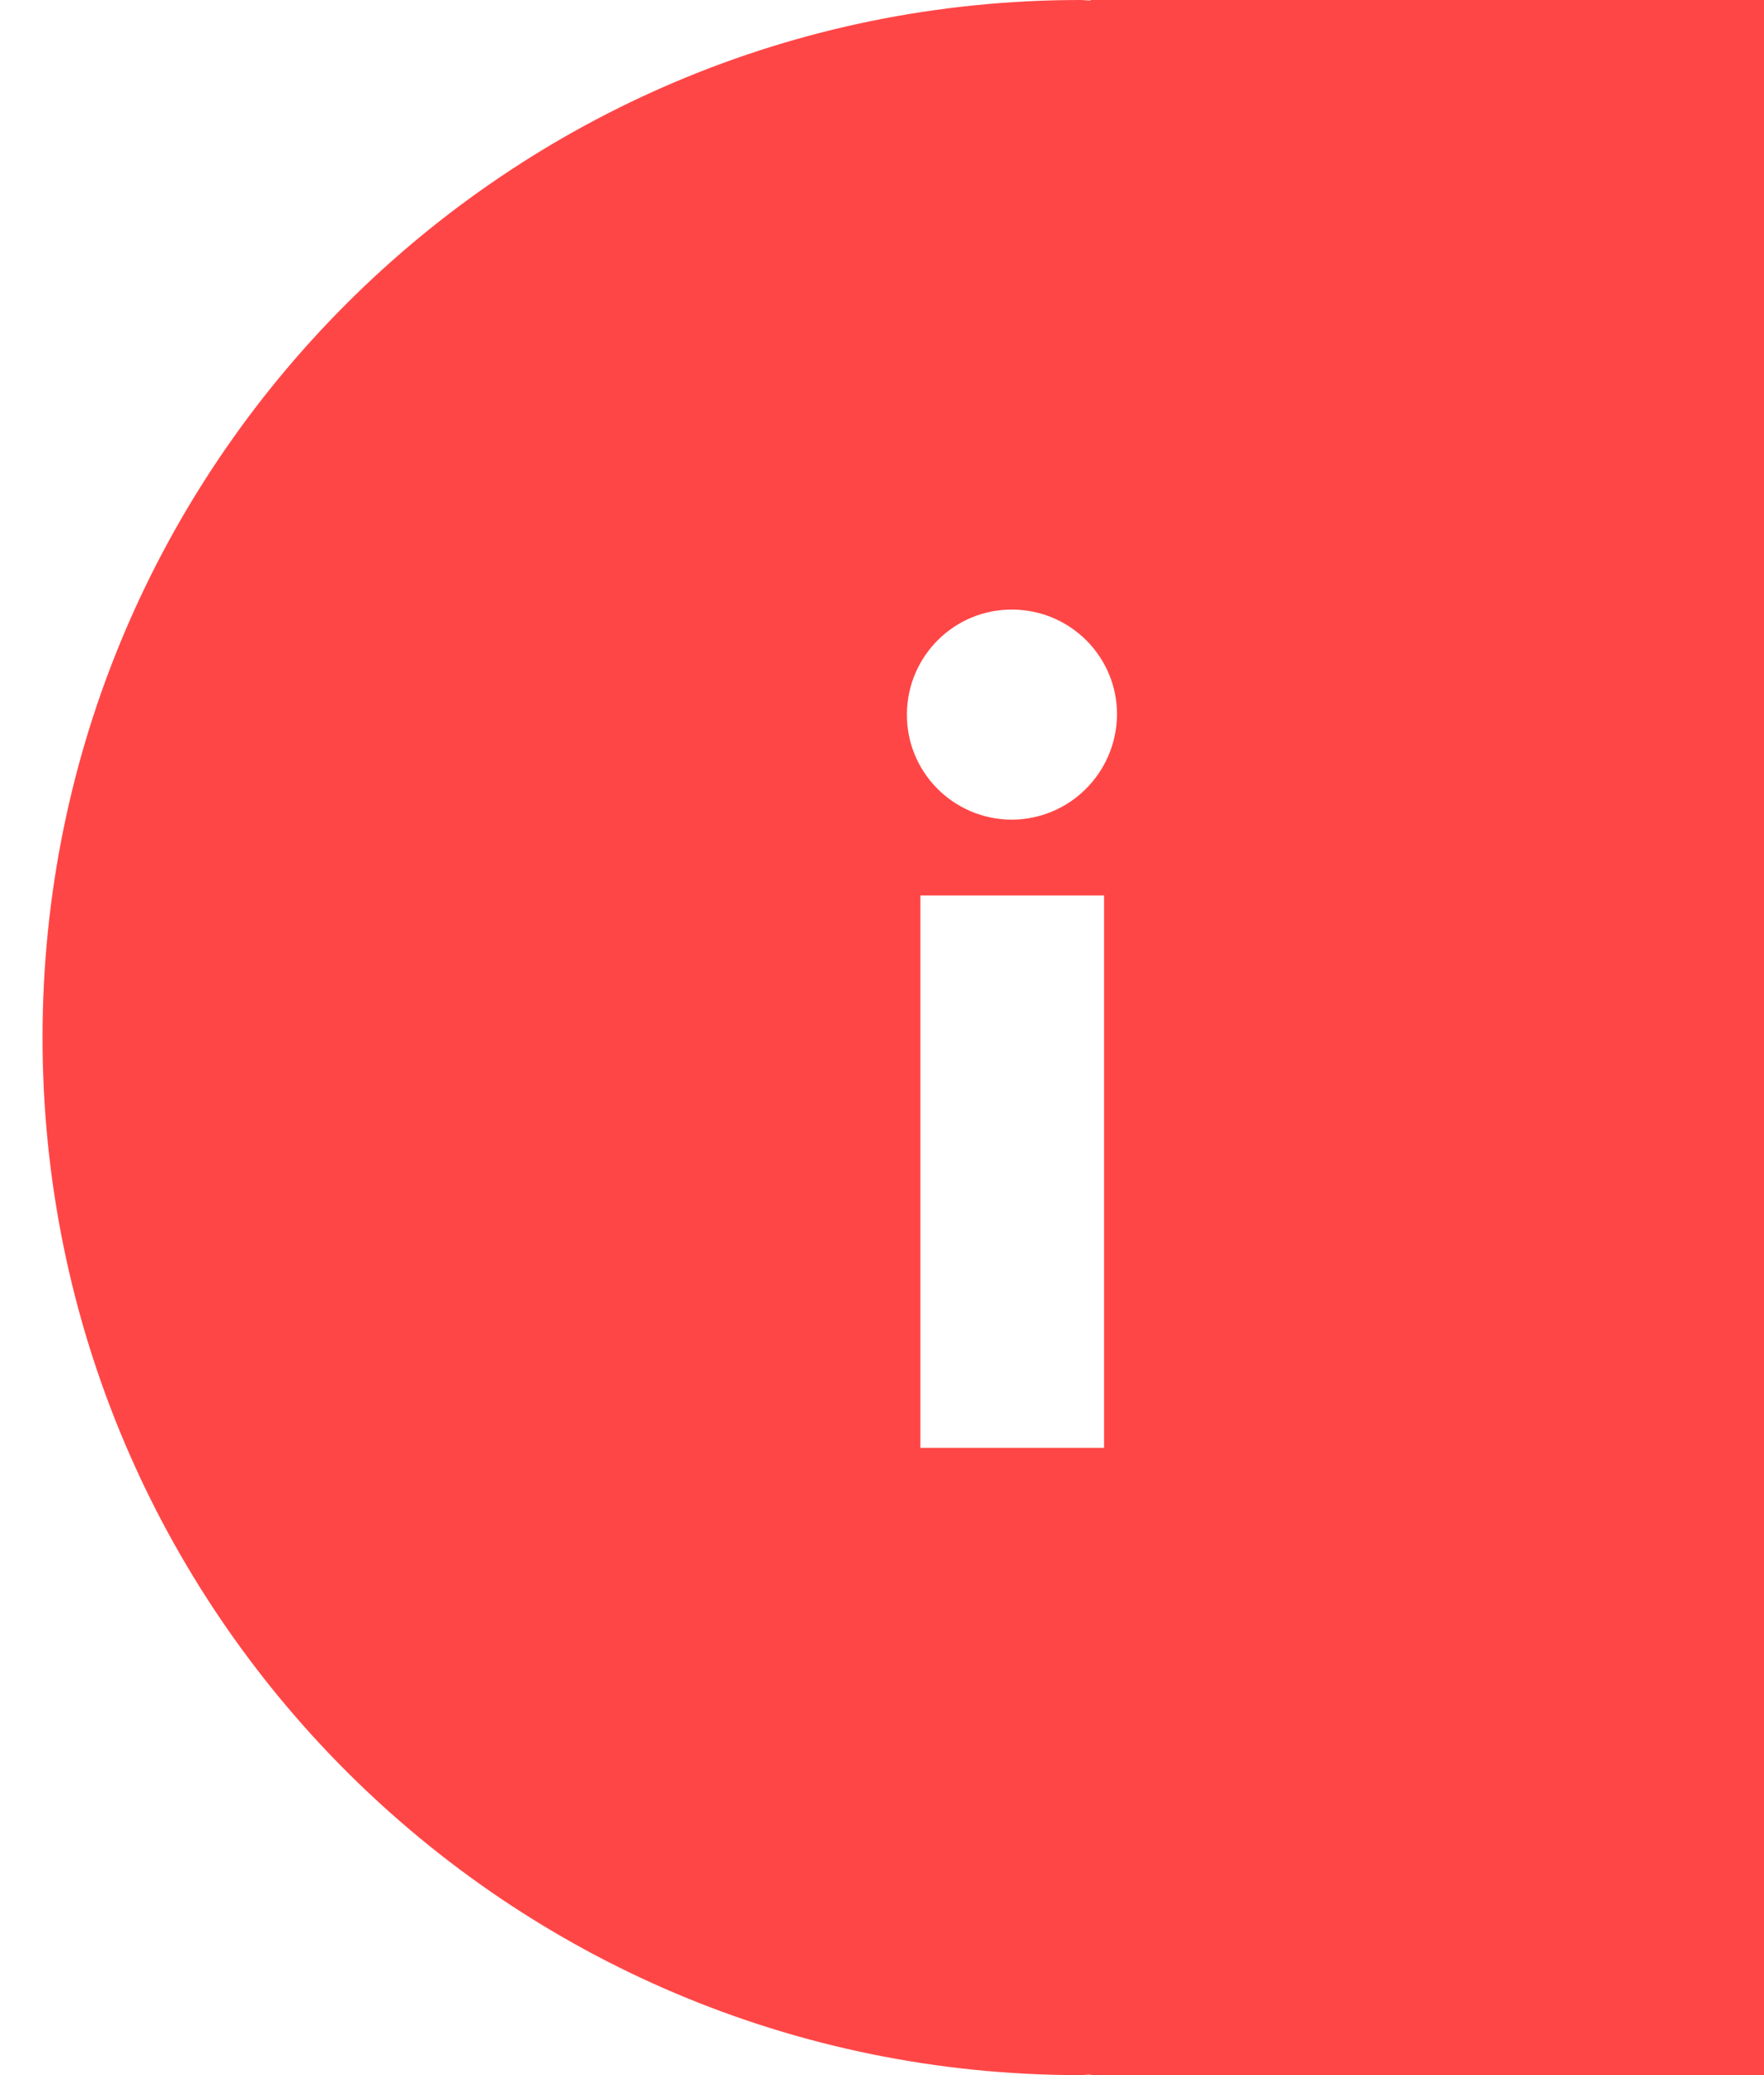 <?xml version="1.0" encoding="utf-8"?>
<!-- Generator: Adobe Illustrator 26.3.1, SVG Export Plug-In . SVG Version: 6.00 Build 0)  -->
<svg version="1.1" id="Layer_1" xmlns="http://www.w3.org/2000/svg" xmlns:xlink="http://www.w3.org/1999/xlink" x="0px" y="0px"
	 viewBox="0 0 34 40" style="enable-background:new 0 0 34 40;" xml:space="preserve">
<style type="text/css">
	.st0{clip-path:url(#SVGID_00000005962728860148414290000003465400751304260520_);}
	.st1{fill:#FF4646;}
</style>
<g>
	<defs>
		<rect id="SVGID_1_" x="0.82" width="33.18" height="40"/>
	</defs>
	<clipPath id="SVGID_00000091007444348367768550000012154078661665201287_">
		<use xlink:href="#SVGID_1_"  style="overflow:visible;"/>
	</clipPath>
	<g id="Group_13" style="clip-path:url(#SVGID_00000091007444348367768550000012154078661665201287_);">
		<path id="Path_42" class="st1" d="M21.02,0v0.01c-0.07,0-0.13-0.01-0.2-0.01c-11.05,0-20,8.95-20,20s8.95,20,20,20
			c0.07,0,0.13-0.01,0.2-0.01V40H34V0H21.02z M21.28,27.91h-3.54V17.26h3.54L21.28,27.91z M19.51,15.8h-0.02
			c-1.12-0.01-2.02-0.92-2.01-2.04s0.92-2.02,2.04-2.01s2.02,0.92,2.01,2.04C21.51,14.9,20.62,15.79,19.51,15.8"/>
	</g>
</g>
</svg>

